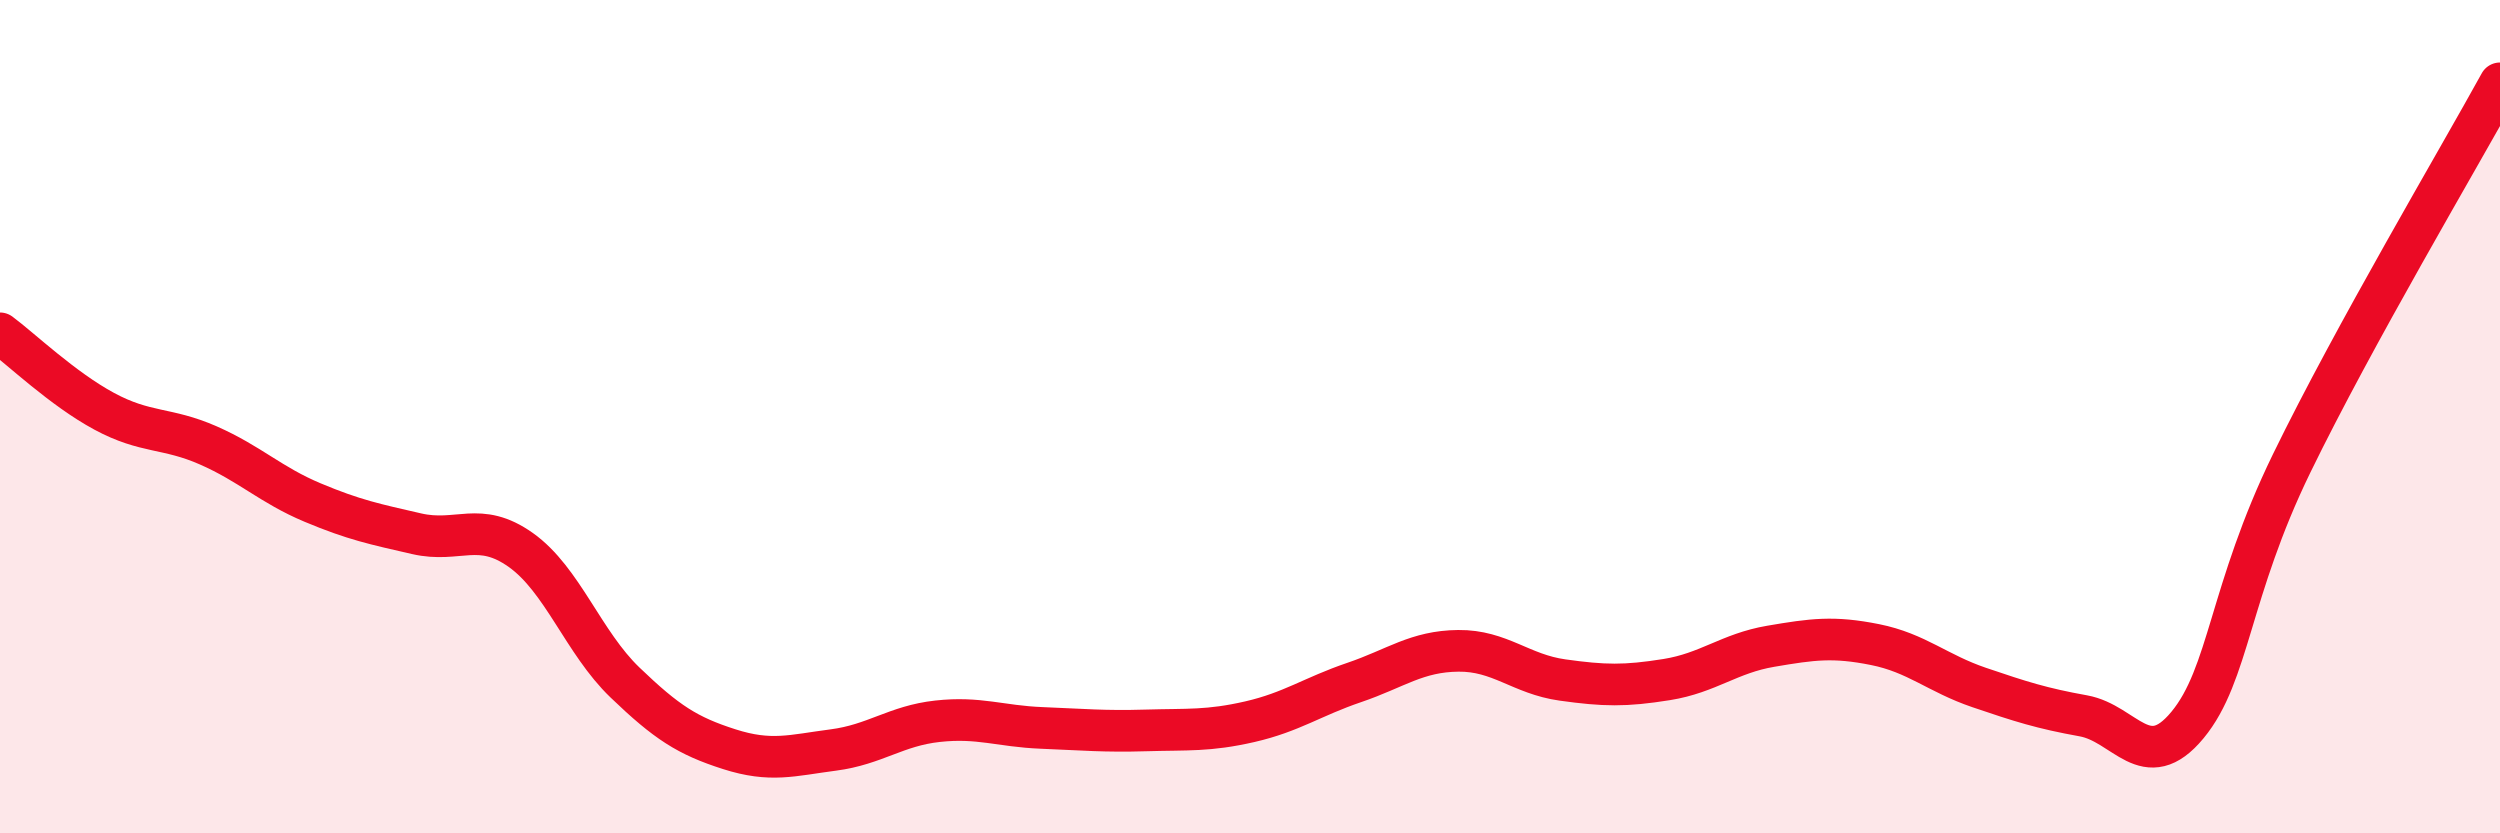 
    <svg width="60" height="20" viewBox="0 0 60 20" xmlns="http://www.w3.org/2000/svg">
      <path
        d="M 0,8 C 0.5,8.37 1.5,9.33 2.5,9.87 C 3.5,10.41 4,10.25 5,10.69 C 6,11.13 6.5,11.64 7.5,12.06 C 8.5,12.48 9,12.58 10,12.81 C 11,13.04 11.5,12.49 12.5,13.2 C 13.5,13.91 14,15.42 15,16.38 C 16,17.34 16.5,17.66 17.5,17.98 C 18.5,18.3 19,18.13 20,18 C 21,17.87 21.5,17.42 22.5,17.31 C 23.5,17.2 24,17.43 25,17.47 C 26,17.51 26.5,17.56 27.5,17.53 C 28.5,17.5 29,17.55 30,17.32 C 31,17.09 31.5,16.72 32.5,16.38 C 33.5,16.04 34,15.63 35,15.62 C 36,15.61 36.5,16.18 37.5,16.32 C 38.5,16.46 39,16.47 40,16.31 C 41,16.15 41.5,15.68 42.5,15.51 C 43.5,15.34 44,15.27 45,15.47 C 46,15.67 46.5,16.16 47.5,16.5 C 48.5,16.84 49,17 50,17.18 C 51,17.36 51.5,18.61 52.5,17.4 C 53.5,16.19 53.5,14.2 55,11.12 C 56.5,8.04 59,3.82 60,2L60 20L0 20Z"
        fill="#EB0A25"
        opacity="0.1"
        stroke-linecap="round"
        stroke-linejoin="round"
      />
      <path
        d="M 0,8 C 0.5,8.37 1.5,9.33 2.5,9.87 C 3.5,10.41 4,10.25 5,10.69 C 6,11.13 6.5,11.64 7.5,12.06 C 8.5,12.48 9,12.58 10,12.81 C 11,13.04 11.5,12.49 12.5,13.2 C 13.5,13.91 14,15.42 15,16.38 C 16,17.34 16.5,17.66 17.5,17.98 C 18.5,18.3 19,18.13 20,18 C 21,17.87 21.5,17.42 22.5,17.31 C 23.5,17.2 24,17.43 25,17.47 C 26,17.51 26.5,17.56 27.5,17.53 C 28.5,17.5 29,17.55 30,17.32 C 31,17.09 31.5,16.72 32.5,16.38 C 33.5,16.04 34,15.63 35,15.62 C 36,15.61 36.5,16.18 37.5,16.32 C 38.5,16.46 39,16.47 40,16.31 C 41,16.15 41.5,15.68 42.5,15.51 C 43.5,15.34 44,15.27 45,15.47 C 46,15.67 46.5,16.16 47.5,16.5 C 48.5,16.84 49,17 50,17.18 C 51,17.36 51.5,18.61 52.5,17.4 C 53.5,16.19 53.5,14.2 55,11.12 C 56.5,8.04 59,3.82 60,2"
        stroke="#EB0A25"
        stroke-width="1"
        fill="none"
        stroke-linecap="round"
        stroke-linejoin="round"
      />
    </svg>
  